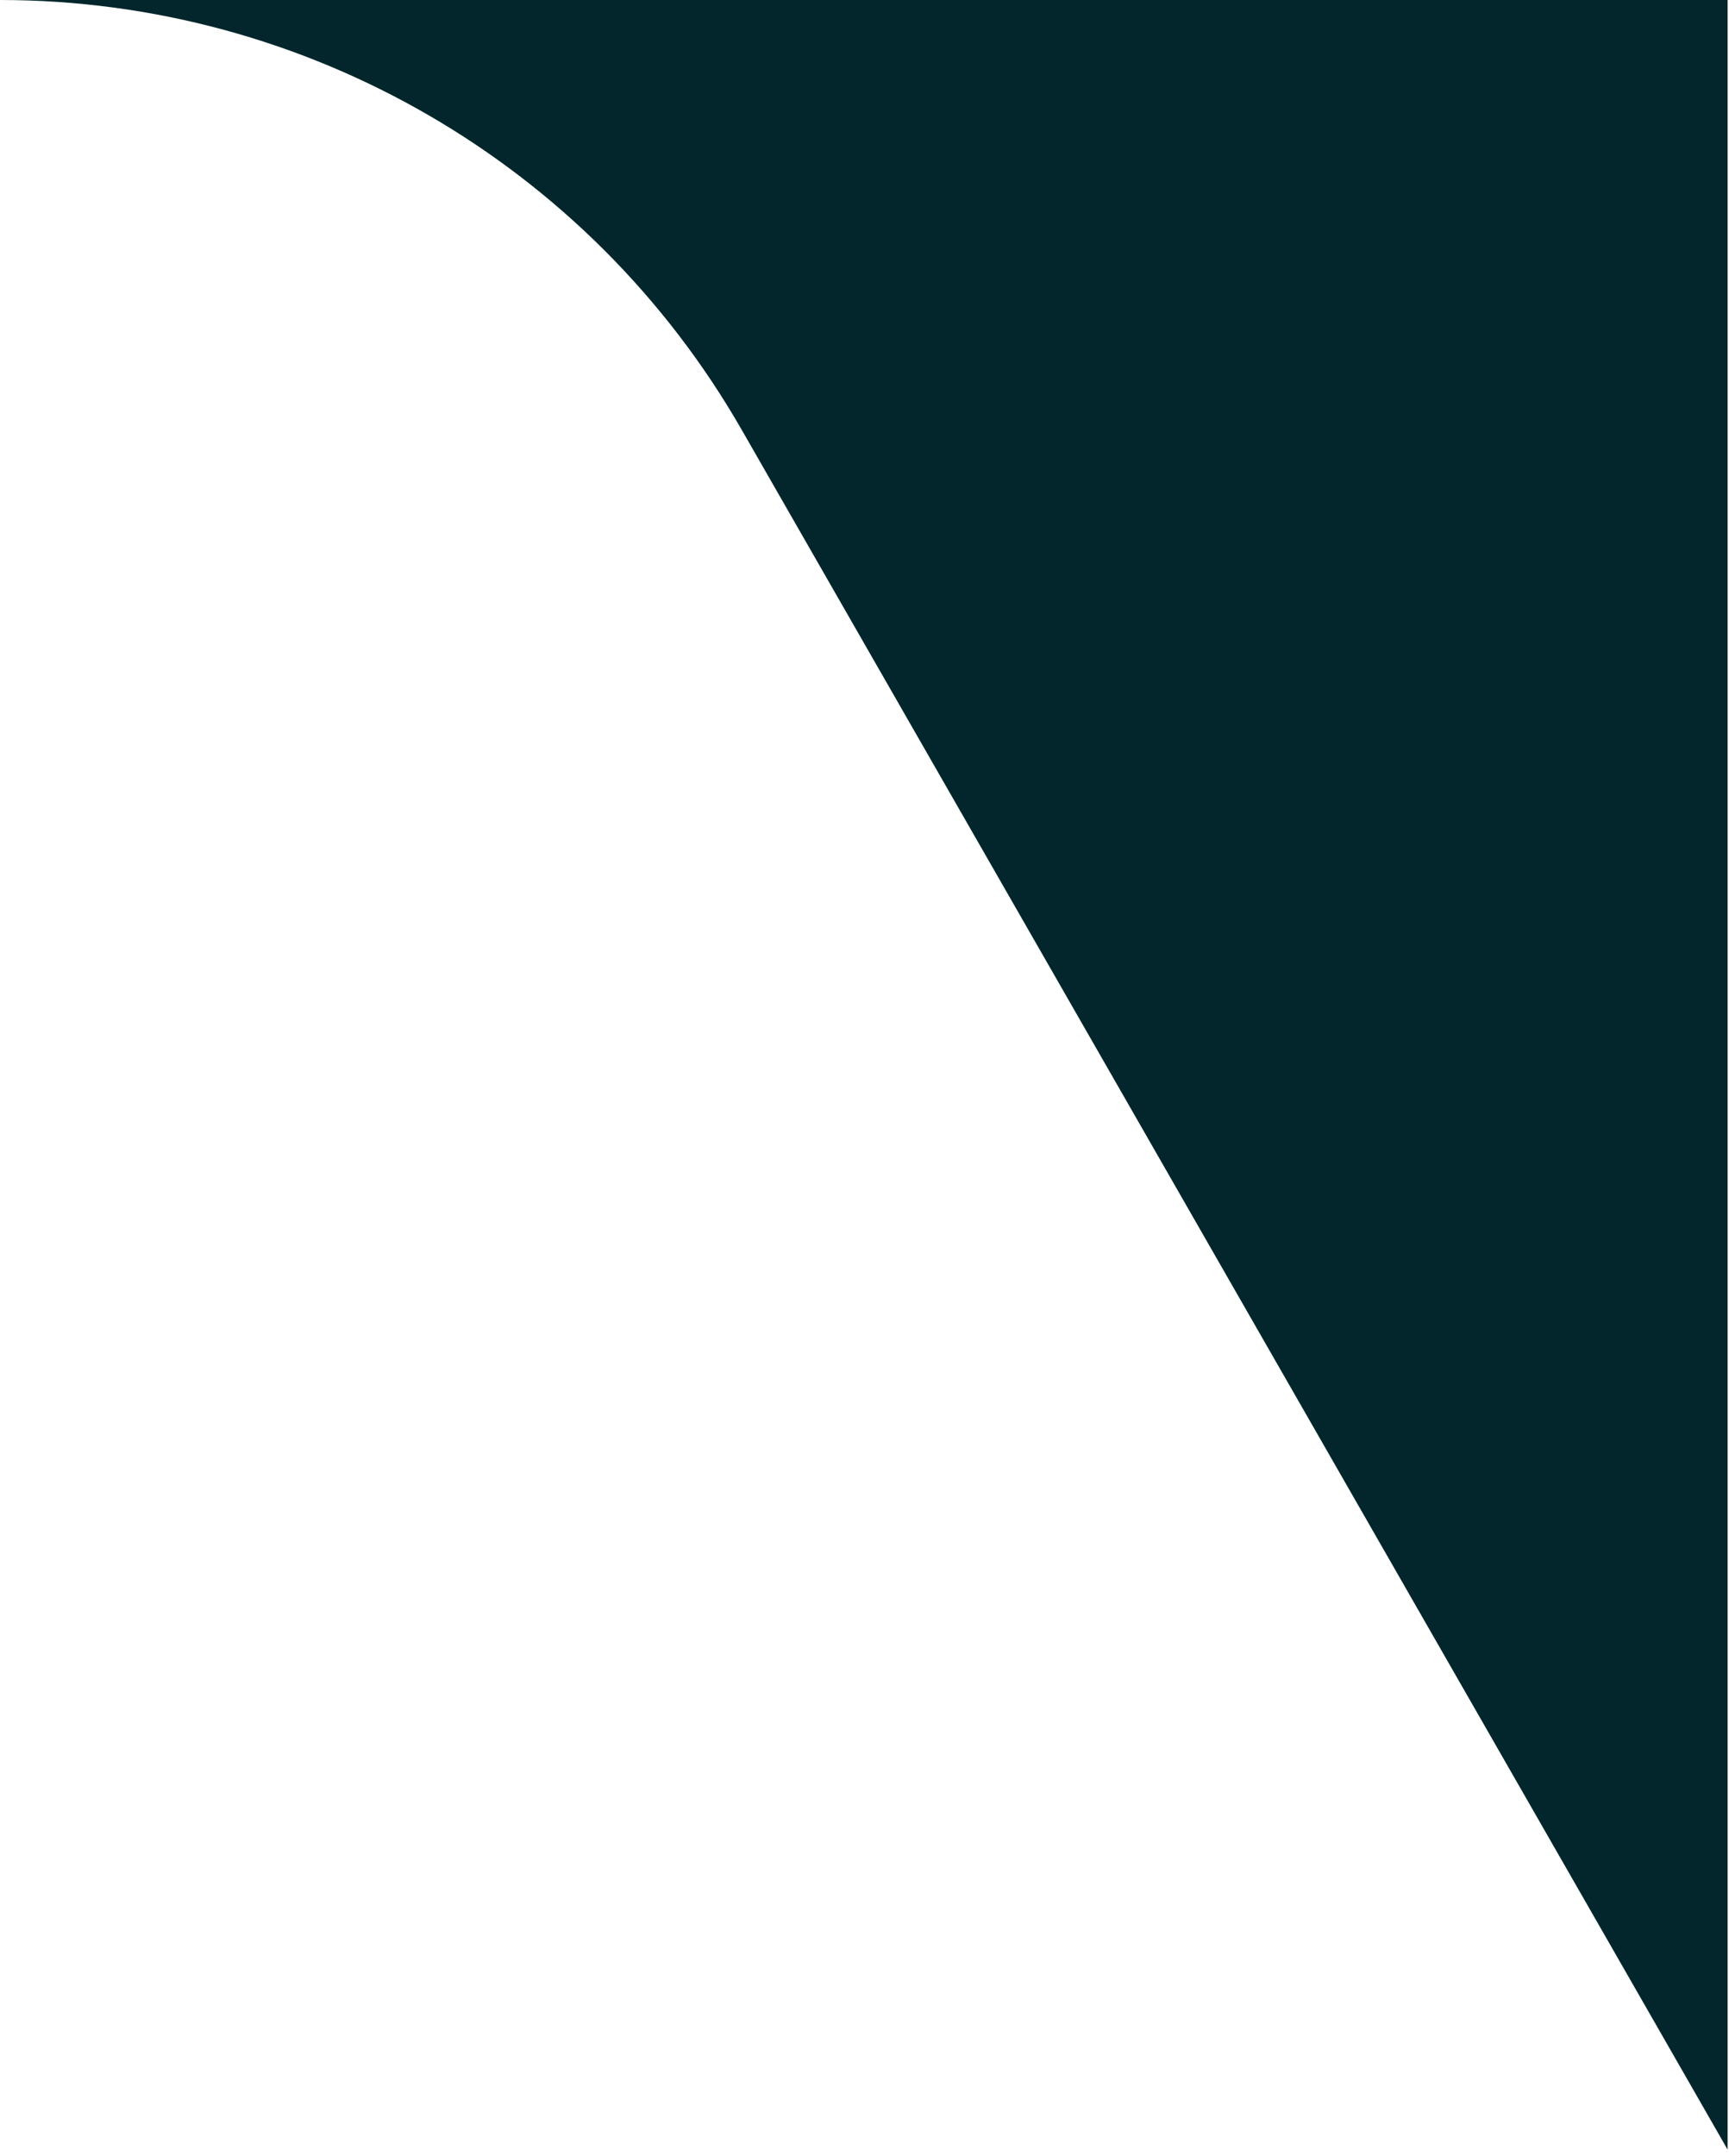 <svg width="138" height="172" viewBox="0 0 138 172" fill="none" xmlns="http://www.w3.org/2000/svg">
<path d="M137.888 171.493L59.202 34.295C47.037 13.083 24.453 5.41955e-06 0 0H137.888V171.493Z" fill="#02262B"/>
</svg>
